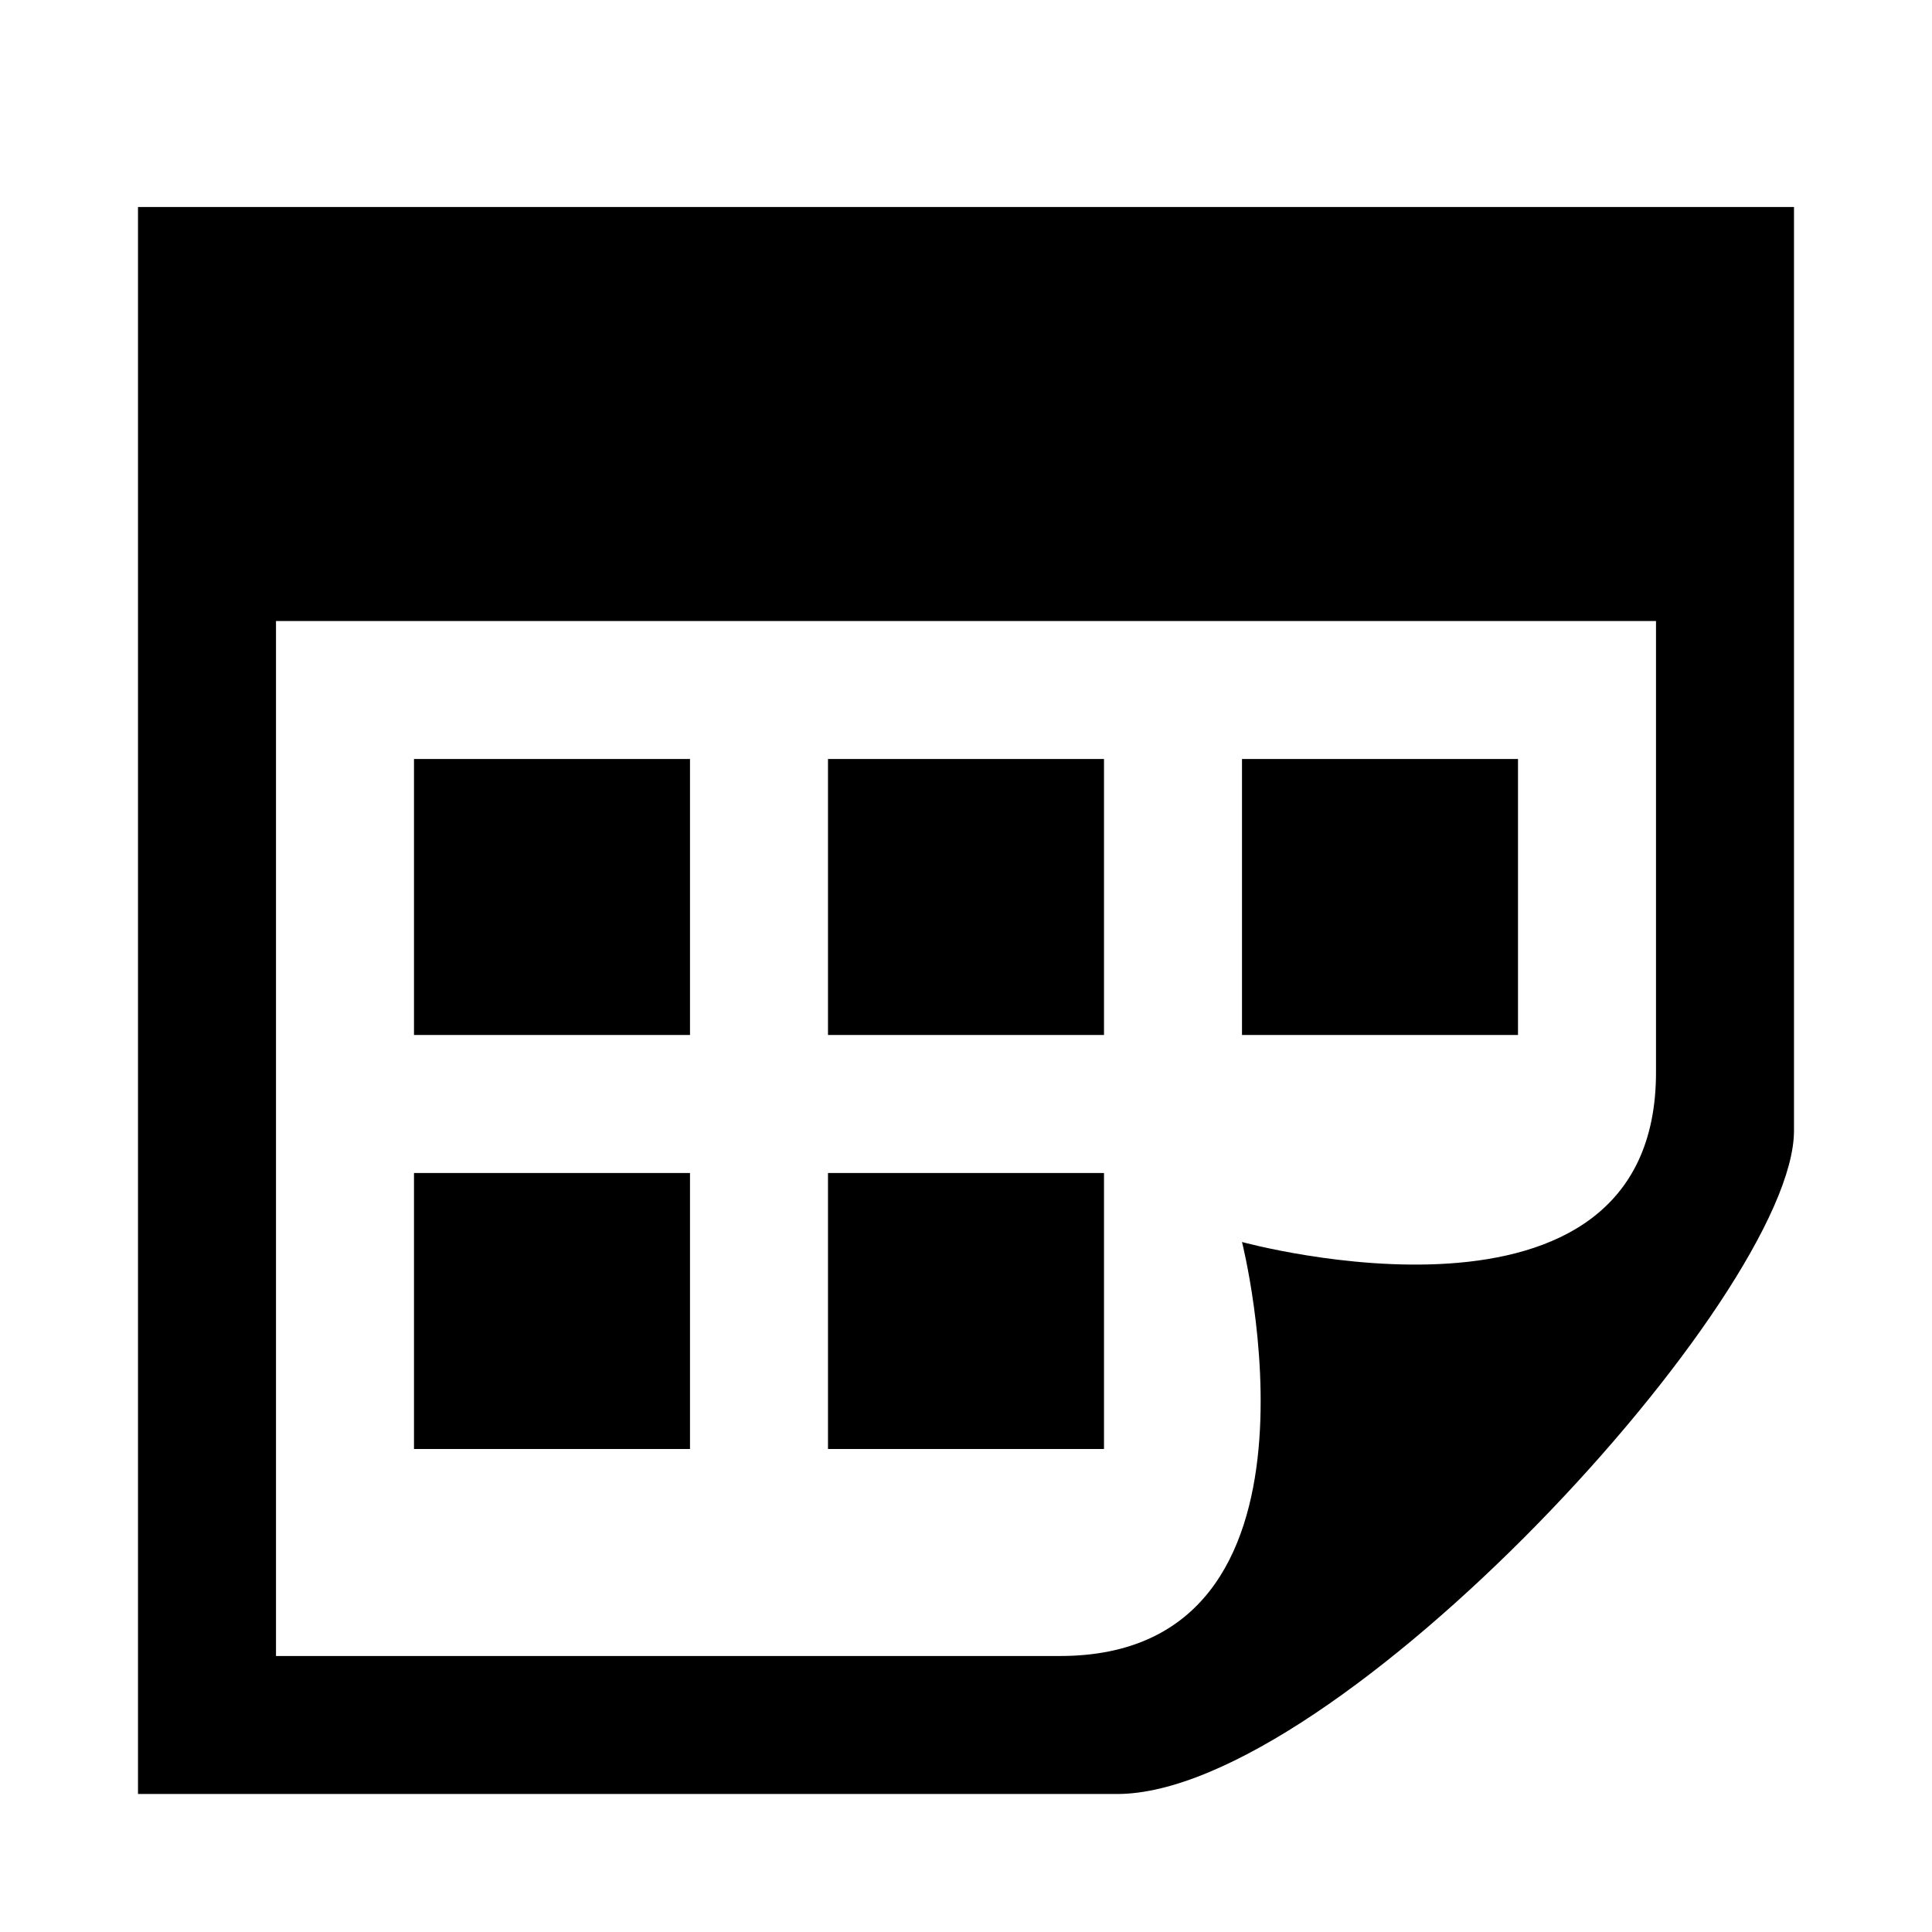 <svg xmlns="http://www.w3.org/2000/svg" width="24" height="24" viewBox="-2 -2 28 28"><path d="M14 13h-4v-4h4v4zm6-4h-4v4h4v-4zm-12 6h-4v4h4v-4zm6 0h-4v4h4v-4zm-6-6h-4v4h4v-4zm16-8v13.386c0 2.391-6.648 9.614-9.811 9.614h-14.189v-23h24zm-2 6h-20v15h11.362c4.156 0 2.638-6 2.638-6s6 1.65 6-2.457v-6.543z"/></svg>